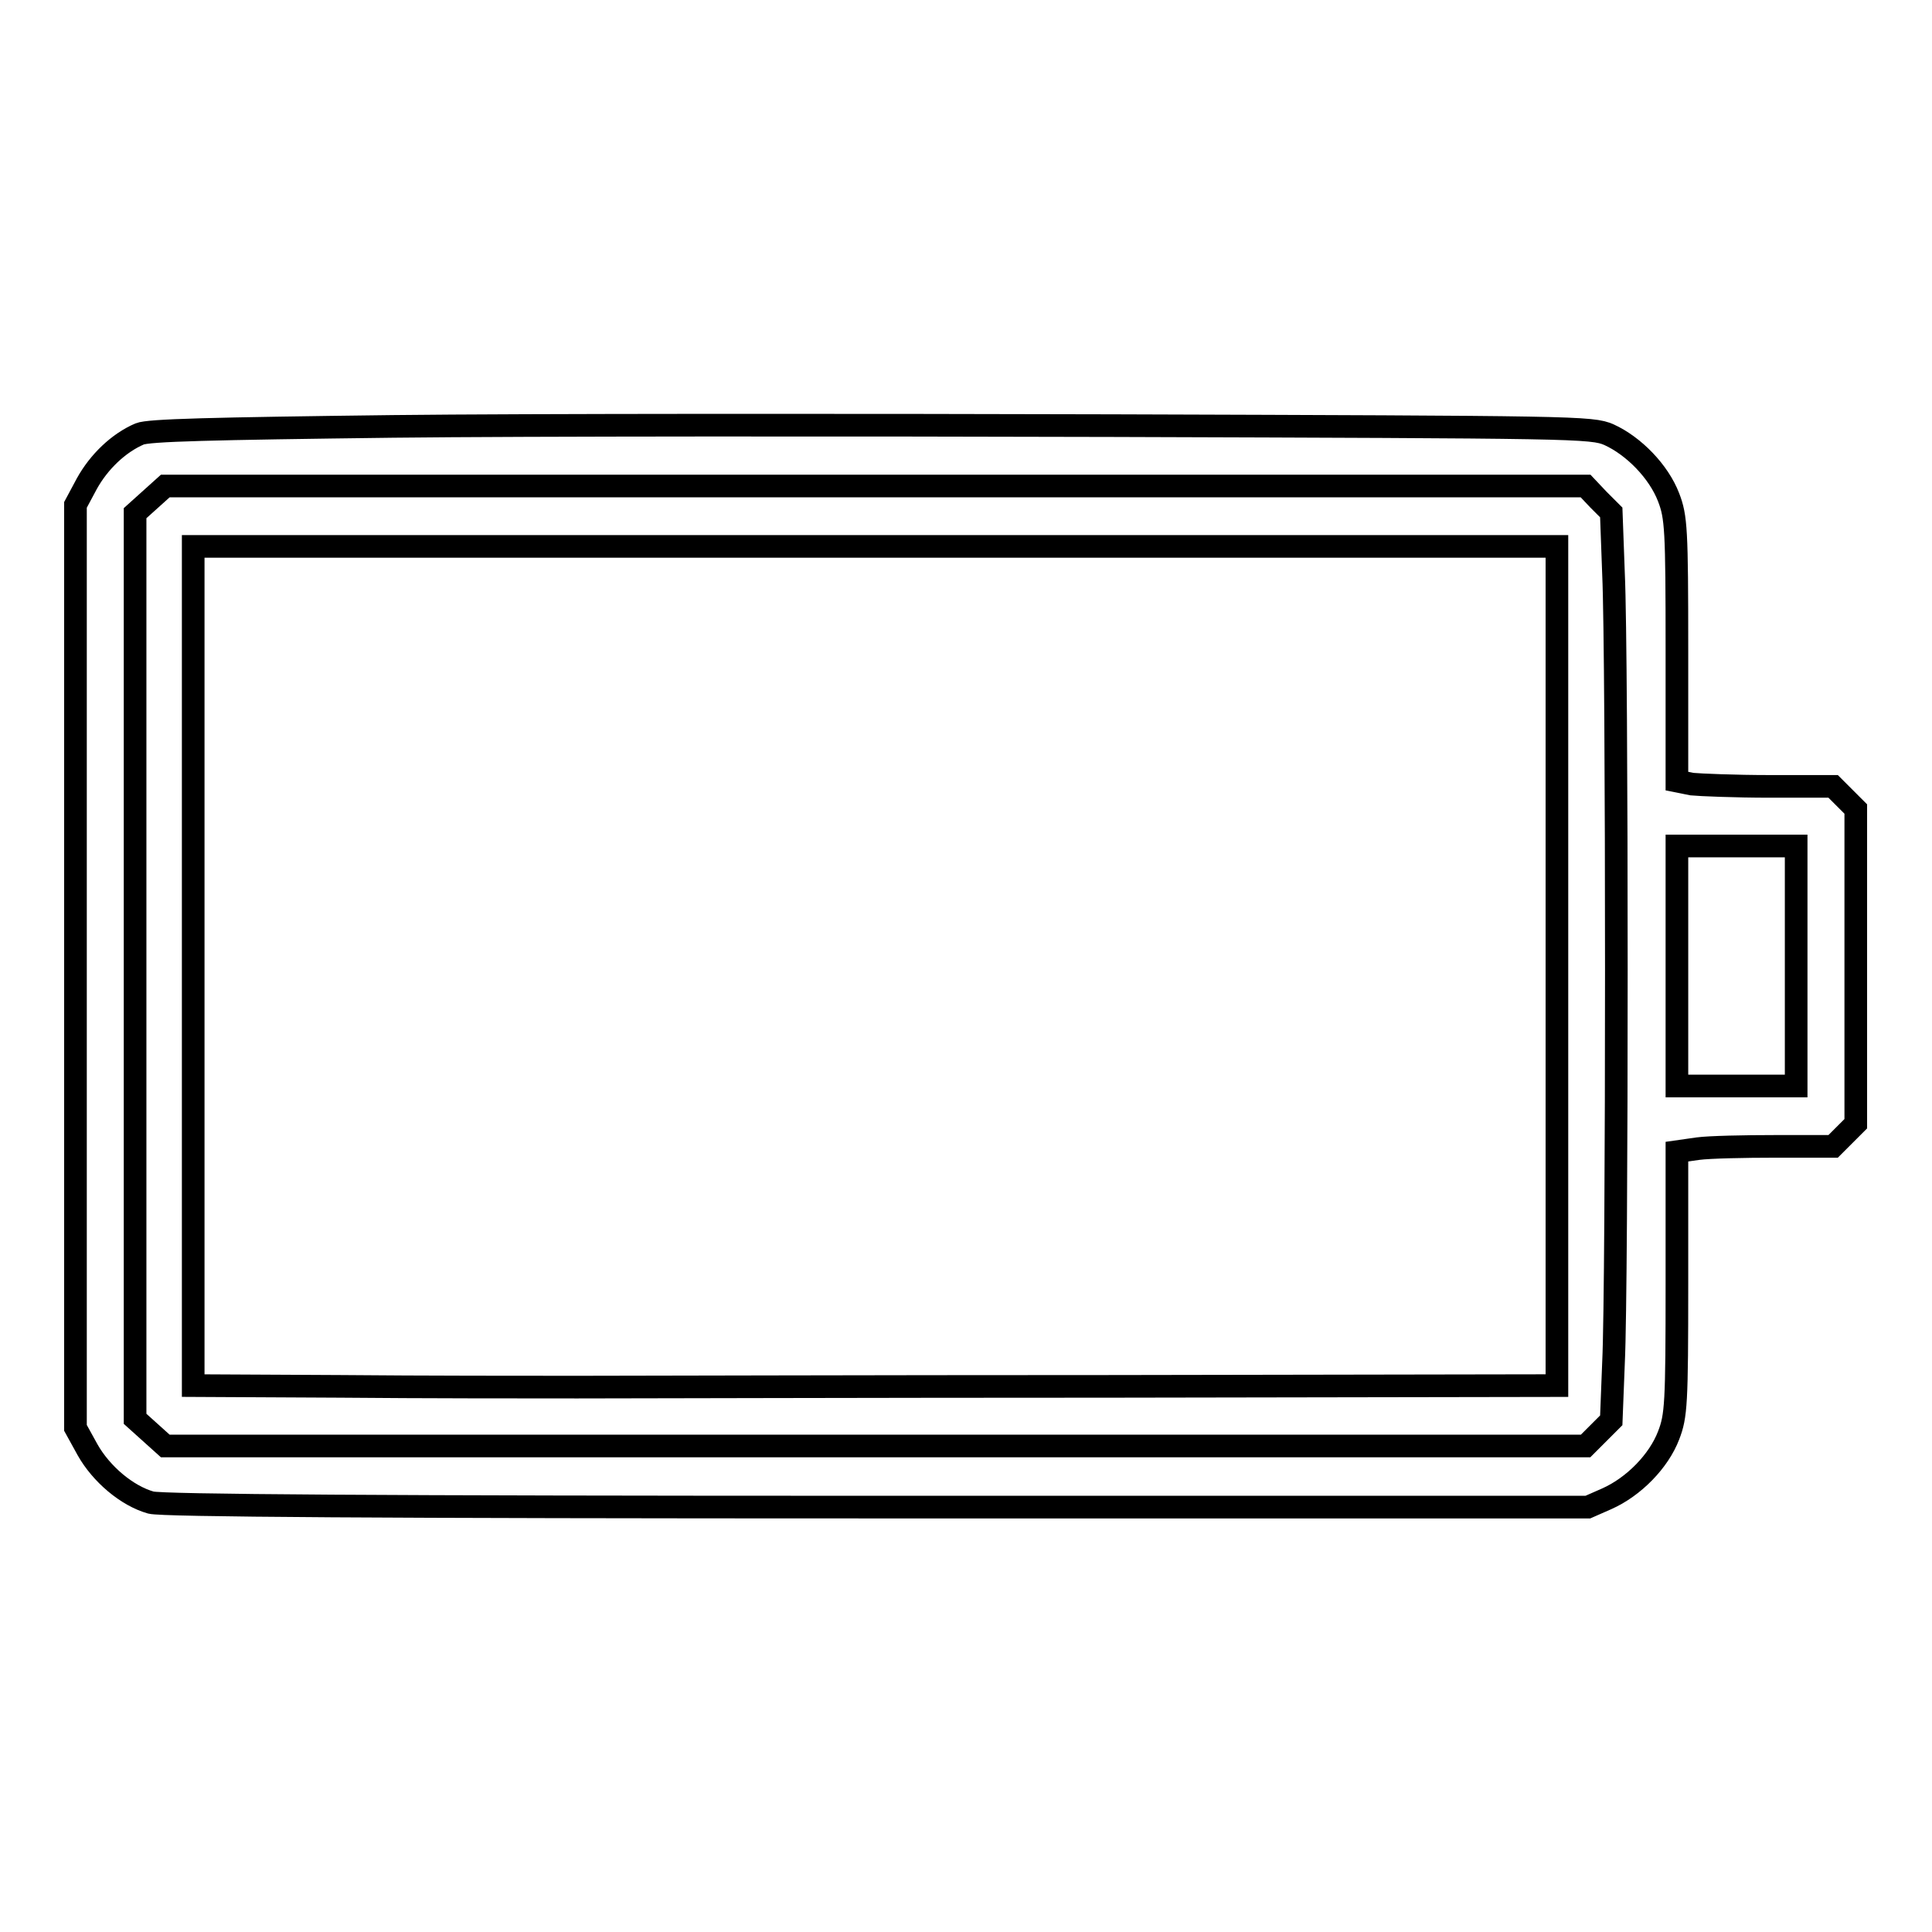 <?xml version="1.0" encoding="utf-8"?>
<!-- Svg Vector Icons : http://www.onlinewebfonts.com/icon -->
<!DOCTYPE svg PUBLIC "-//W3C//DTD SVG 1.1//EN" "http://www.w3.org/Graphics/SVG/1.1/DTD/svg11.dtd">
<svg version="1.1" xmlns="http://www.w3.org/2000/svg" xmlns:xlink="http://www.w3.org/1999/xlink" x="0px" y="0px" viewBox="0 0 256 256" enable-background="new 0 0 256 256" xml:space="preserve">
<g><g><g><path stroke-width="3" fill-opacity="0" stroke="#000000"  d="M52.1,56.5c-24.3,0.3-32.4,0.5-33.6,1c-2.8,1.2-5.4,3.7-7,6.6L10,66.9V128v61.2l1.6,2.9c1.8,3.2,5.2,6.1,8.4,7c1.5,0.4,30.3,0.6,96.3,0.6h94.1l2.5-1.1c3.6-1.6,6.9-5,8.2-8.4c1-2.6,1.1-4.1,1.1-20.2v-17.4l2.8-0.4c1.5-0.2,6.1-0.3,10.3-0.3h7.6l1.5-1.5l1.5-1.5V128v-20.8l-1.5-1.5l-1.5-1.5h-8.4c-4.6,0-9.3-0.2-10.3-0.3l-2-0.4V86.1c0-16-0.1-17.6-1.1-20.2c-1.3-3.4-4.6-6.8-7.9-8.3c-2.3-1-4.3-1-65.7-1.2C112.7,56.3,69.8,56.3,52.1,56.5z M211.8,66.2l1.7,1.7l0.3,8.2c0.5,10.6,0.5,94.4,0,104.4l-0.3,7.7l-1.7,1.7l-1.7,1.7H116H21.9l-2-1.8l-2-1.8v-60v-60l2-1.8l2-1.8H116h94.1L211.8,66.2z M238,128v15.9h-7.9h-7.9V128v-15.9h7.9h7.9V128z"/><path stroke-width="3" fill-opacity="0" stroke="#000000"  d="M25.6,128v55.6l19.5,0.1c10.7,0.1,24.8,0.1,31.4,0.1s38.5-0.1,70.9-0.1l58.9-0.1V128V72.4h-90.3H25.6V128z"/></g></g></g>
</svg>